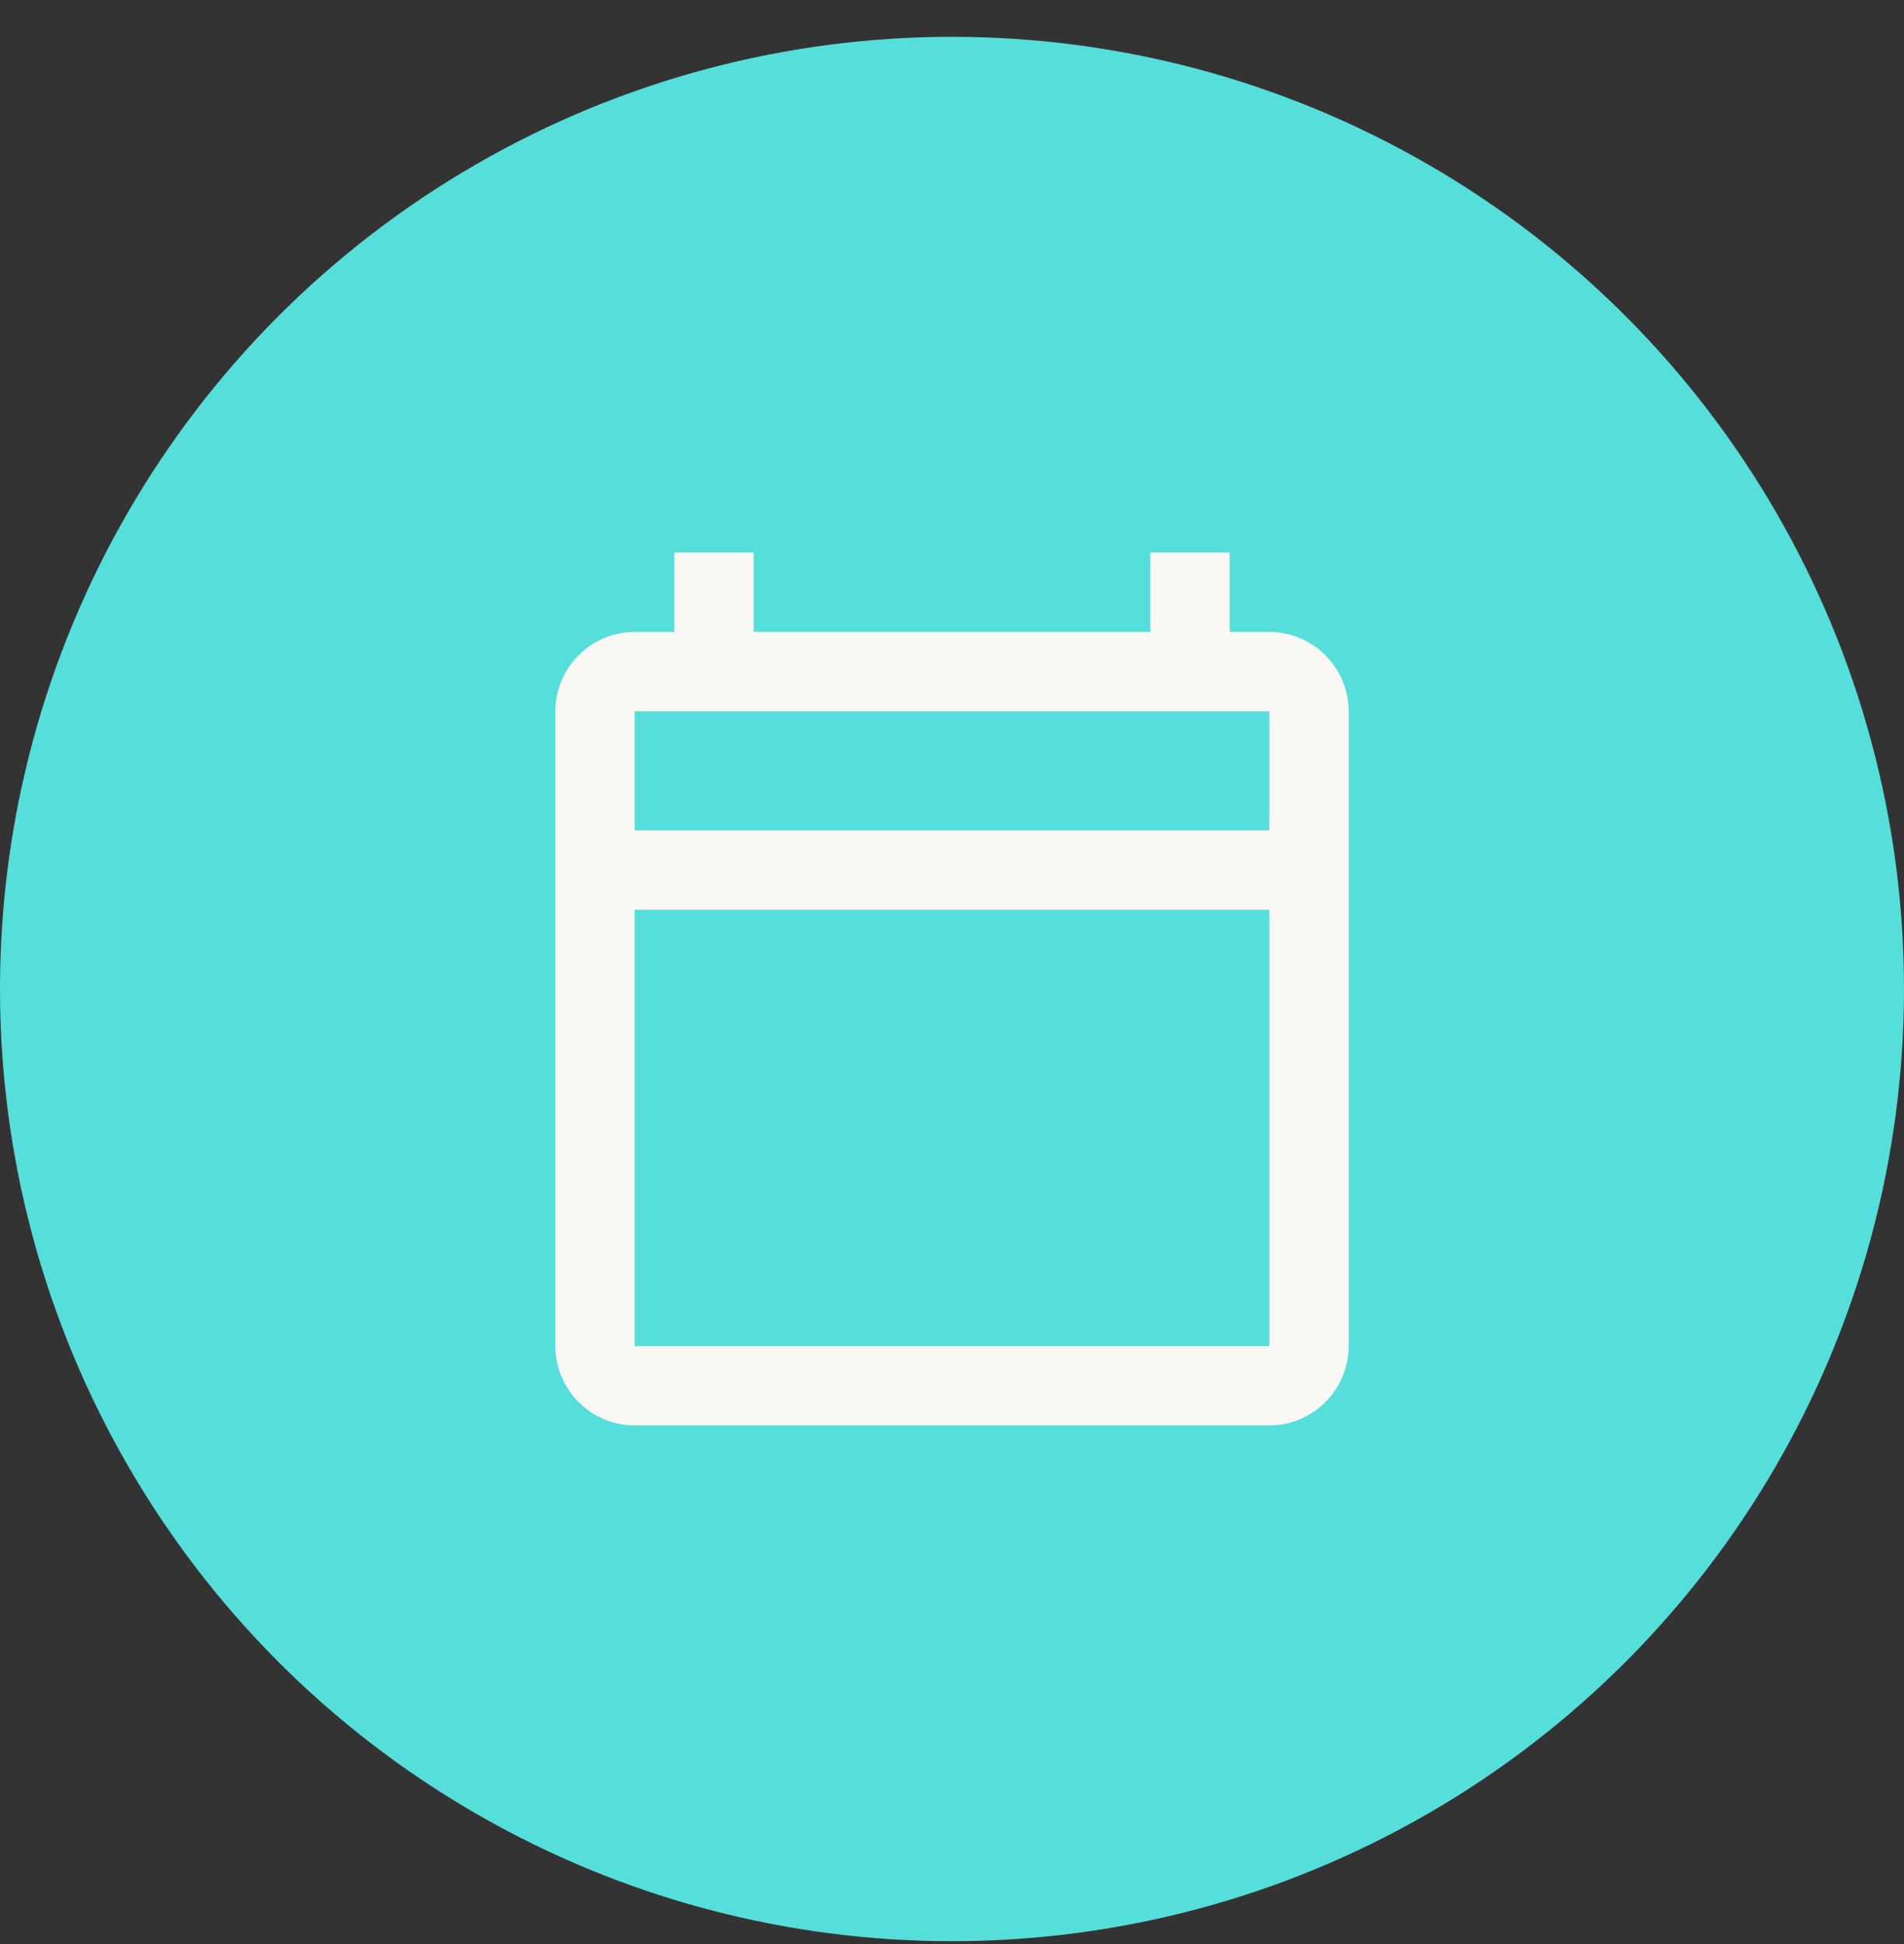 <svg width="48" height="49" viewBox="0 0 48 49" fill="none" xmlns="http://www.w3.org/2000/svg">
<rect x="0" y="0" width="48" height="49" fill="#333333" stroke="none"/>
<circle cx="24" cy="24.928" r="24" fill="#56DEDB"/>
<path d="M32 15.928H31V13.928H29V15.928H19V13.928H17V15.928H16C14.9 15.928 14 16.828 14 17.928V33.928C14 35.029 14.9 35.928 16 35.928H32C33.1 35.928 34 35.029 34 33.928V17.928C34 16.828 33.1 15.928 32 15.928ZM32 33.928H16V22.928H32V33.928ZM32 20.928H16V17.928H32V20.928Z" fill="#F9F8F5"/>
</svg>
